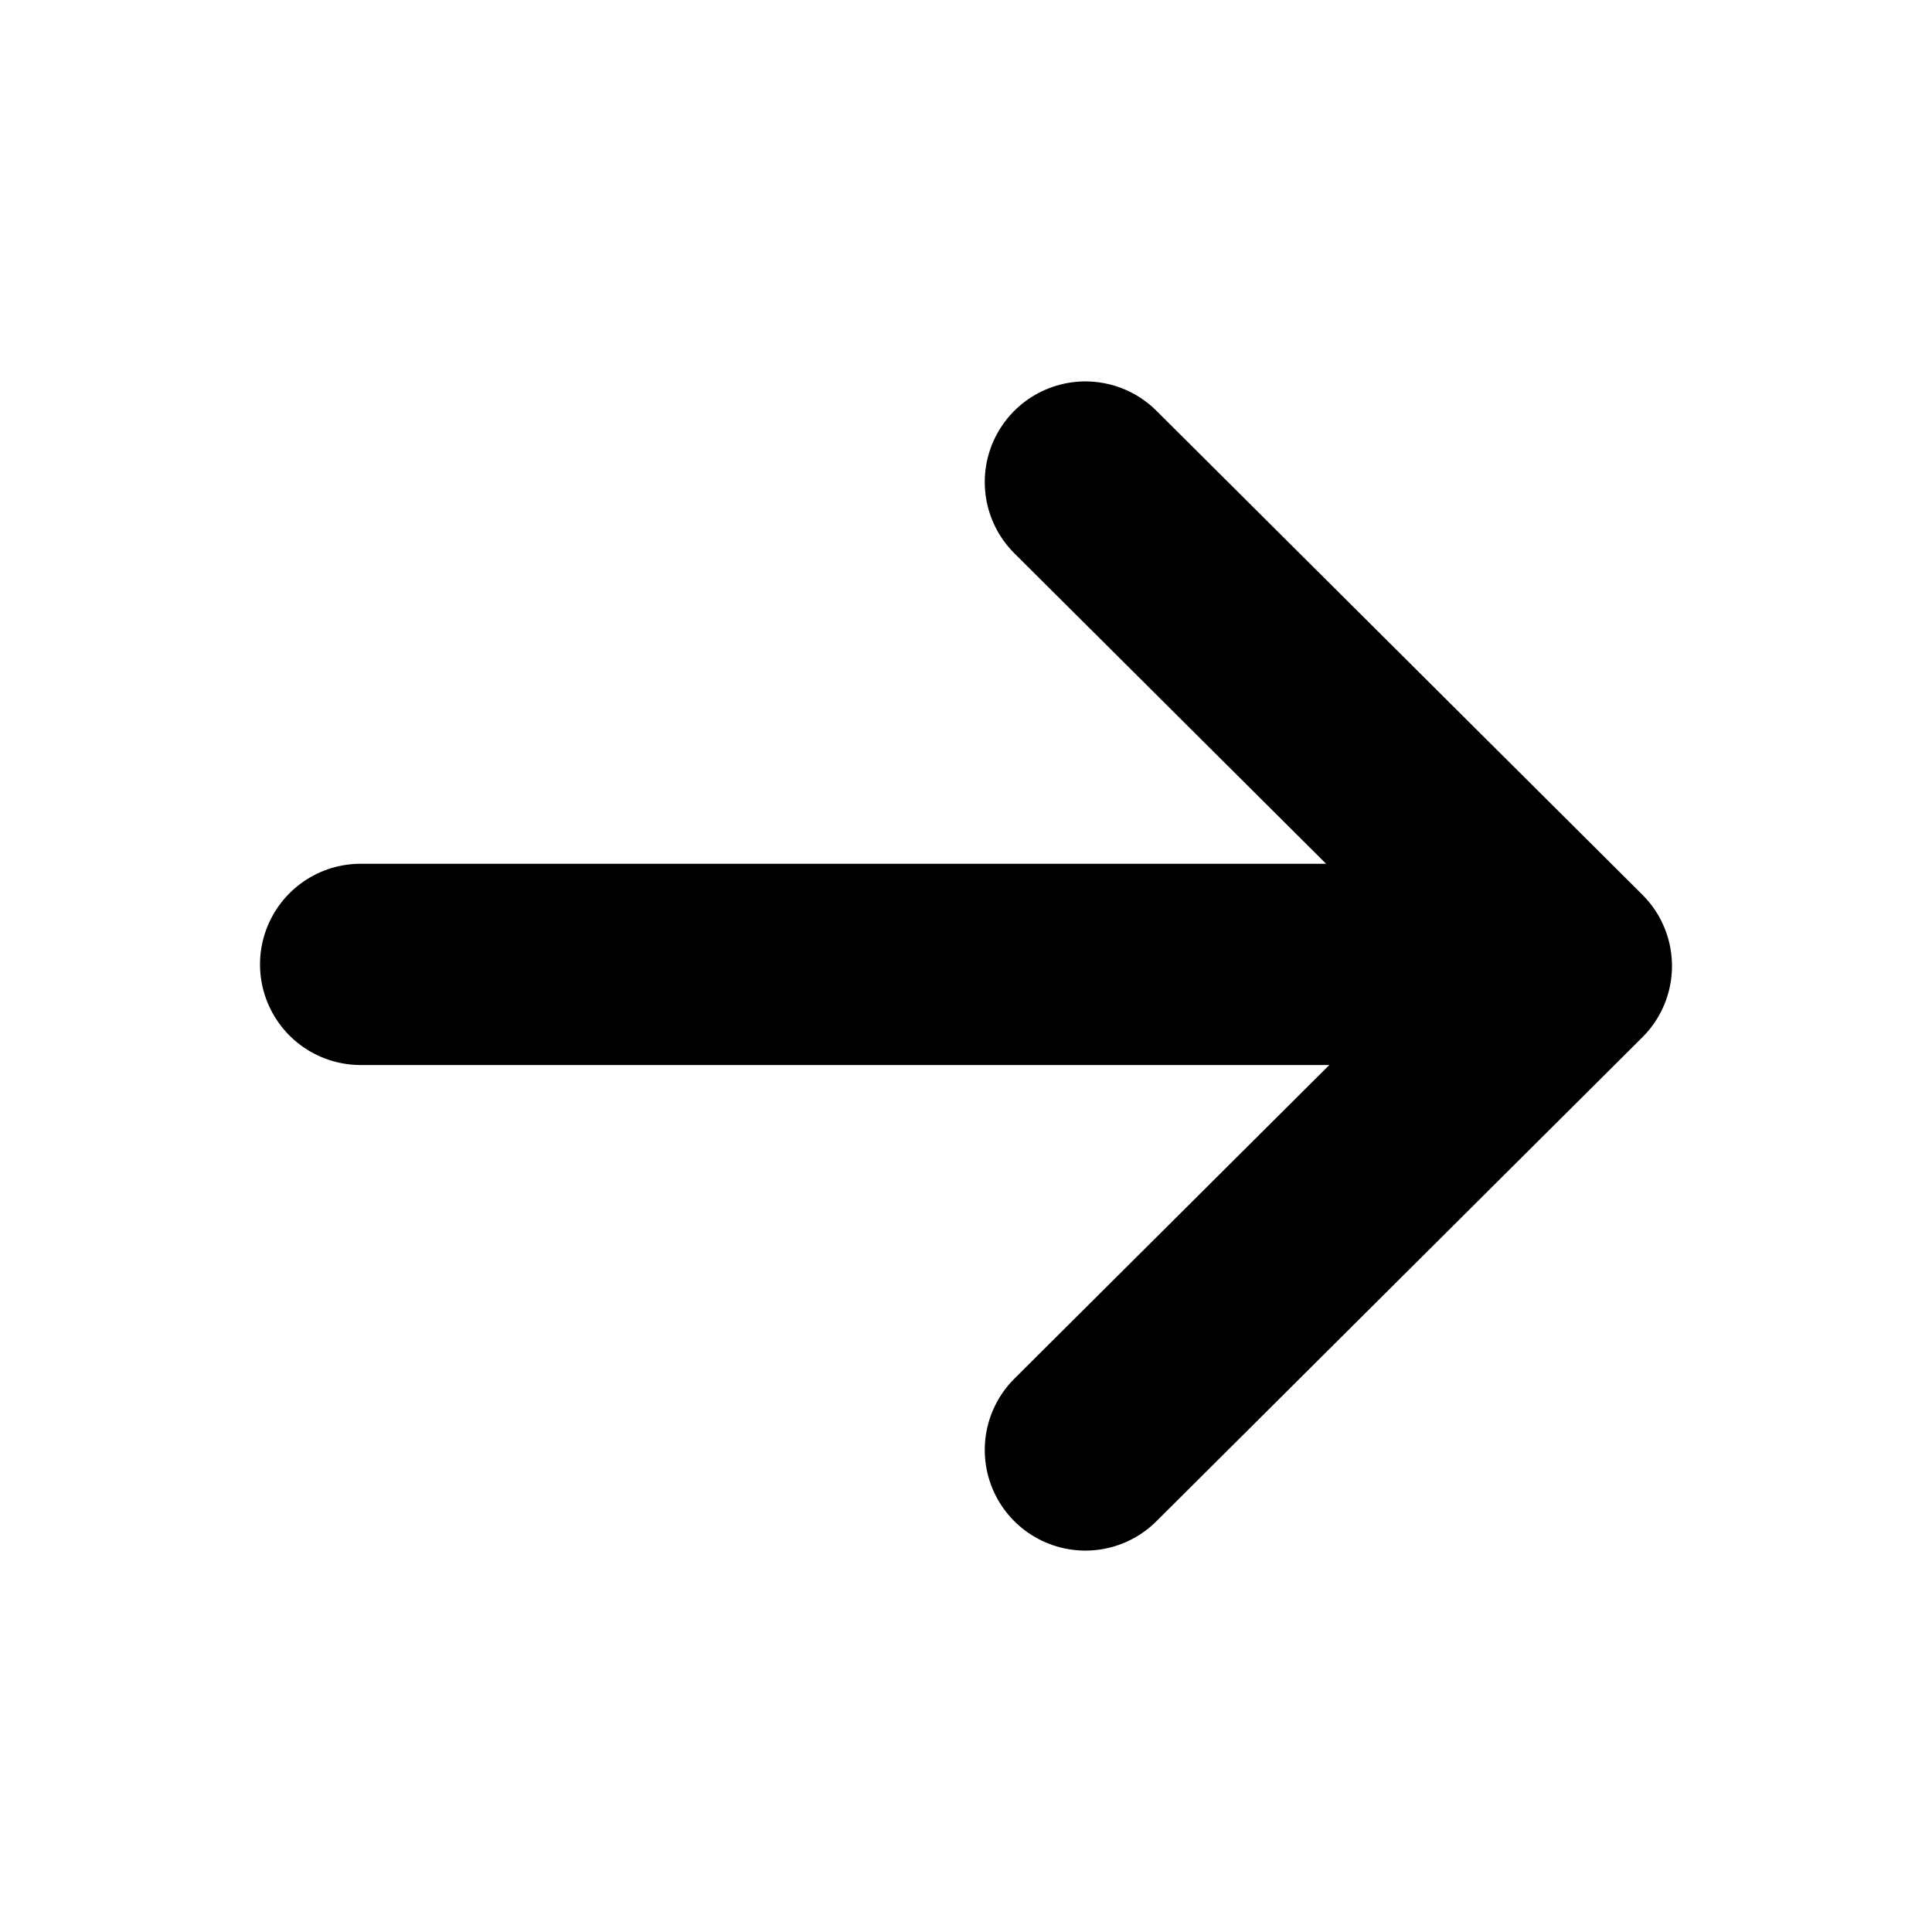 <svg xmlns="http://www.w3.org/2000/svg" fill="none" viewBox="0 0 24 24" stroke="currentColor">
  <path stroke-linecap="round" stroke-linejoin="round" stroke-width="2.5" d="M4.48 11.98h14.99M13.483 5.988 19.52 12l-6.037 6.012"/>
</svg>
